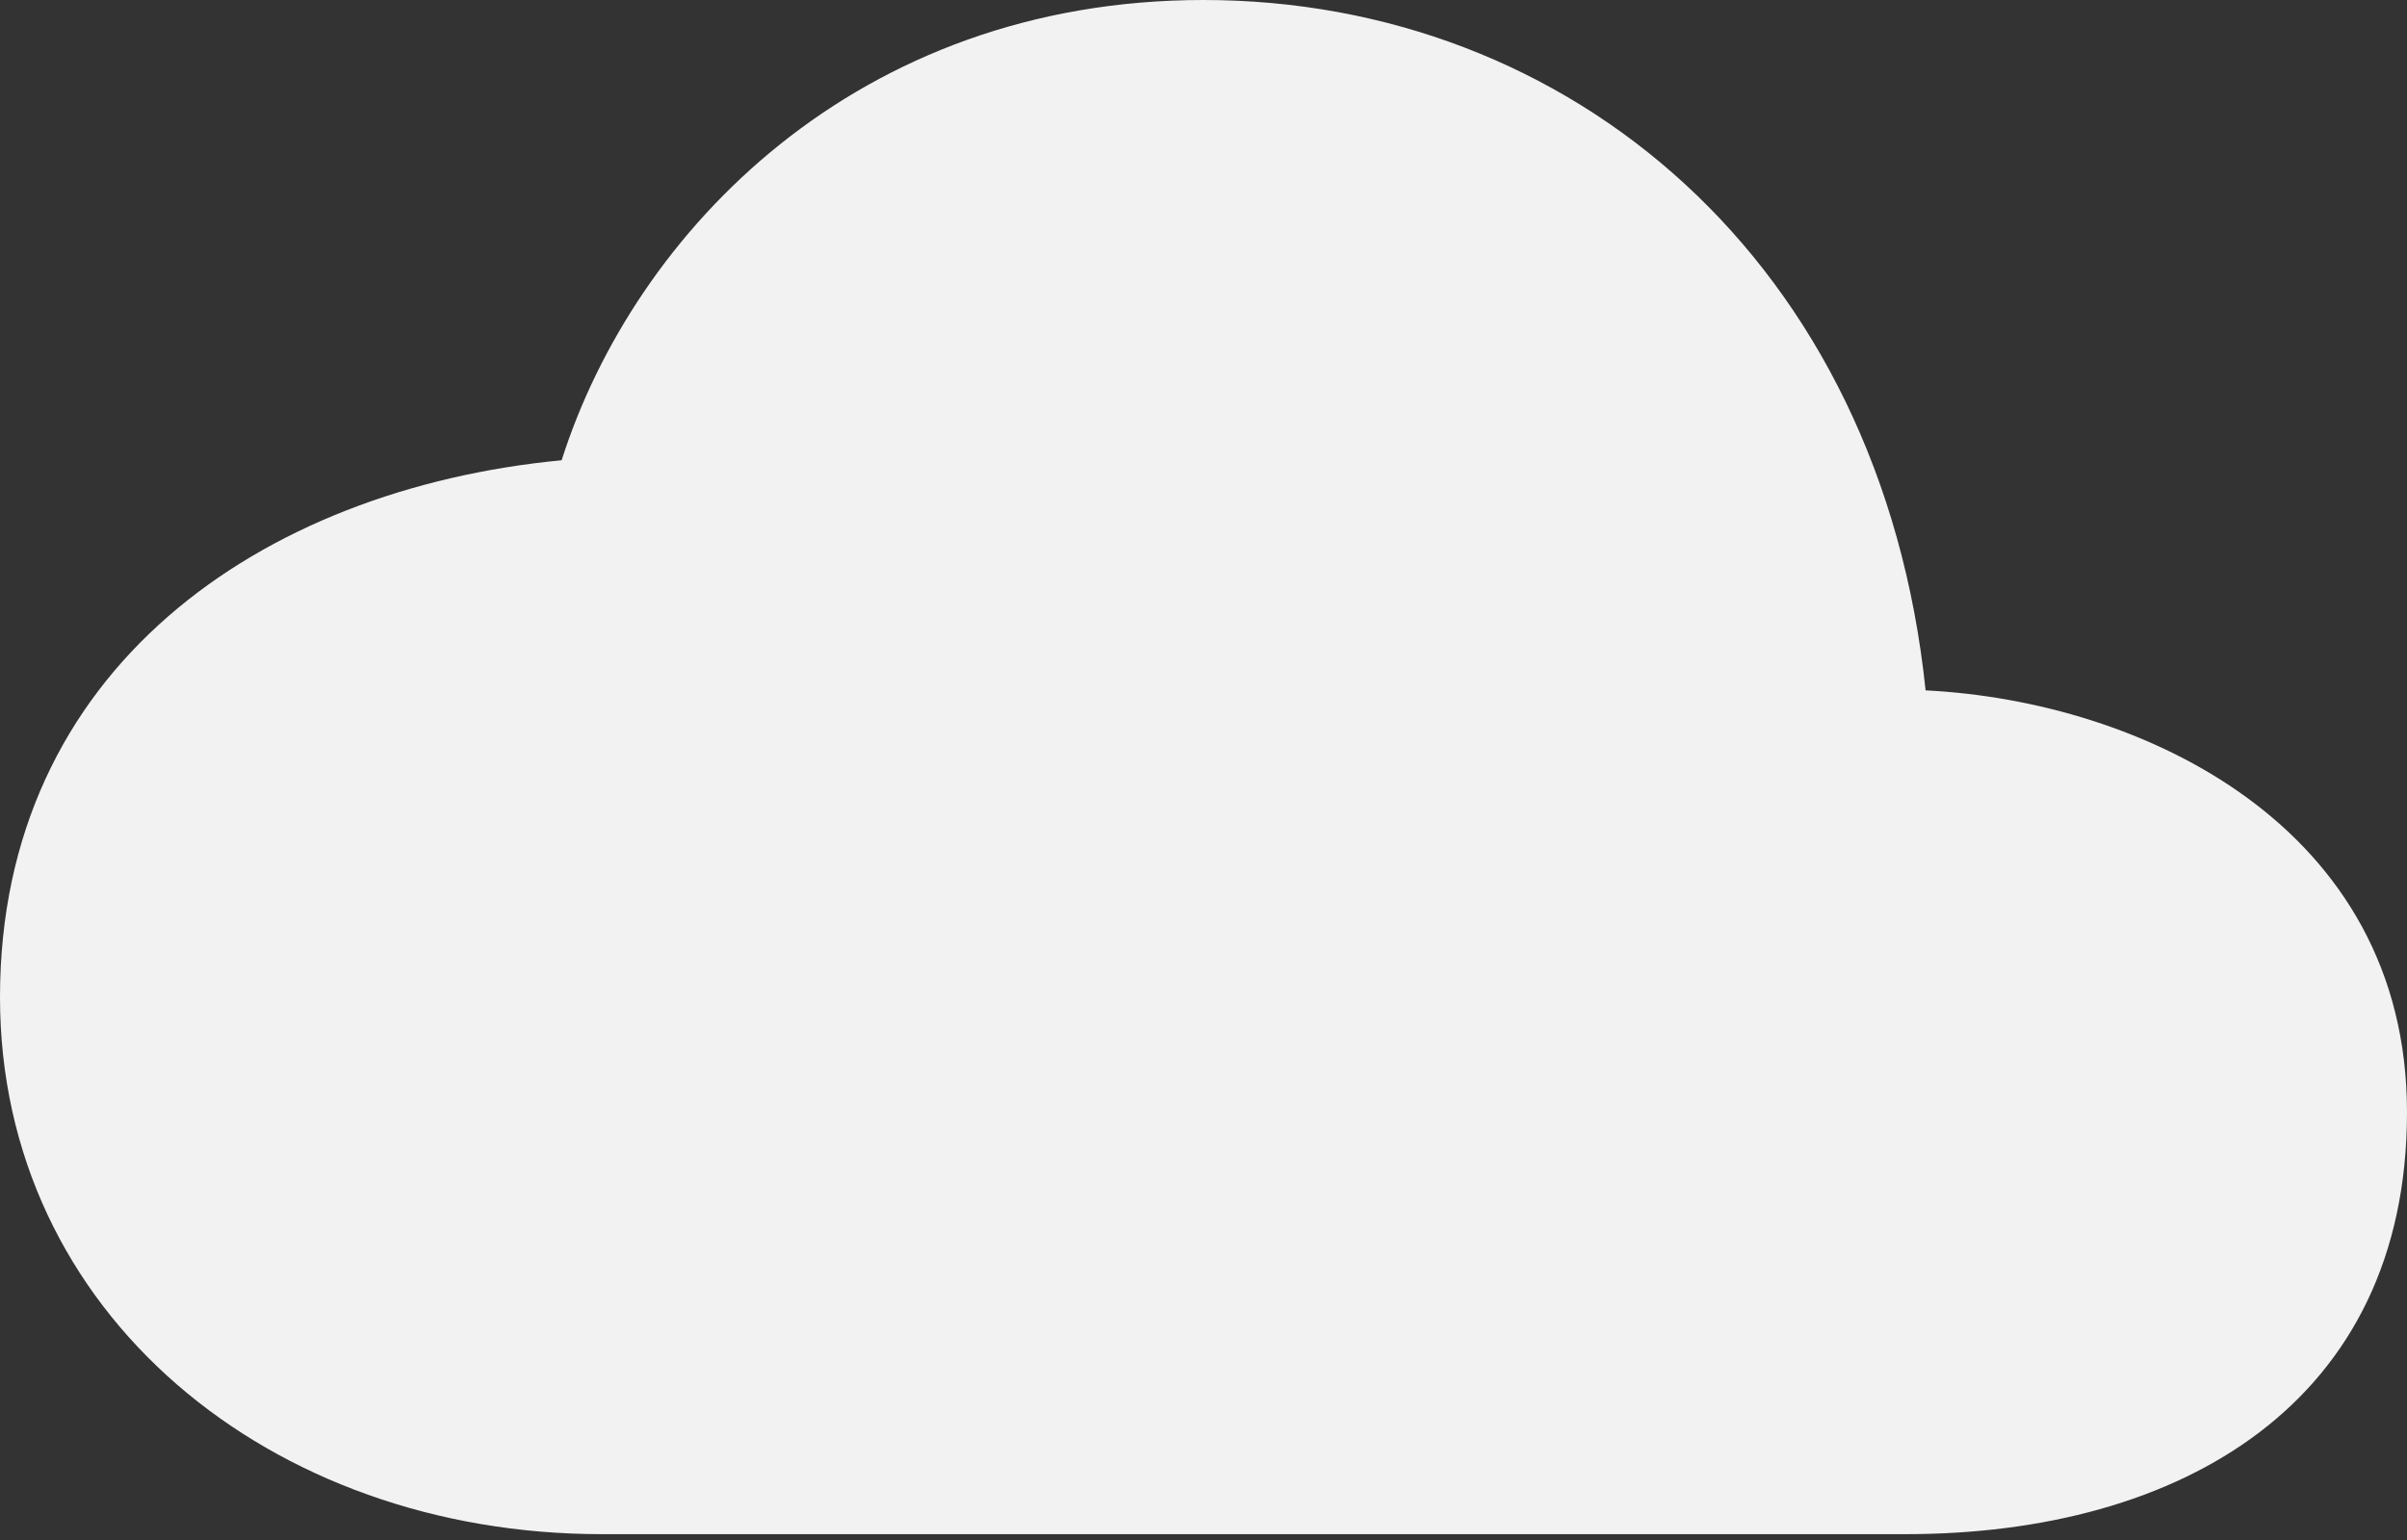 <svg width="24" height="15.36" viewBox="0 0 300 192" fill="none" xmlns="http://www.w3.org/2000/svg">
<rect x="0" y="0" width="300" height="192" fill="#333333" stroke="none"/>
<path d="M240 86.073C234.444 32.552 195.625 0 150 0C106.875 0 79.1 28.81 70 57.382C32.5 60.968 0 83.436 0 124.327C0 163.777 33.75 191.272 75 191.272H237.5C271.875 191.272 300 174.871 300 138.672C300 102.916 266.875 87.411 240 86.073Z" fill="#F2F2F2"/>
</svg>
